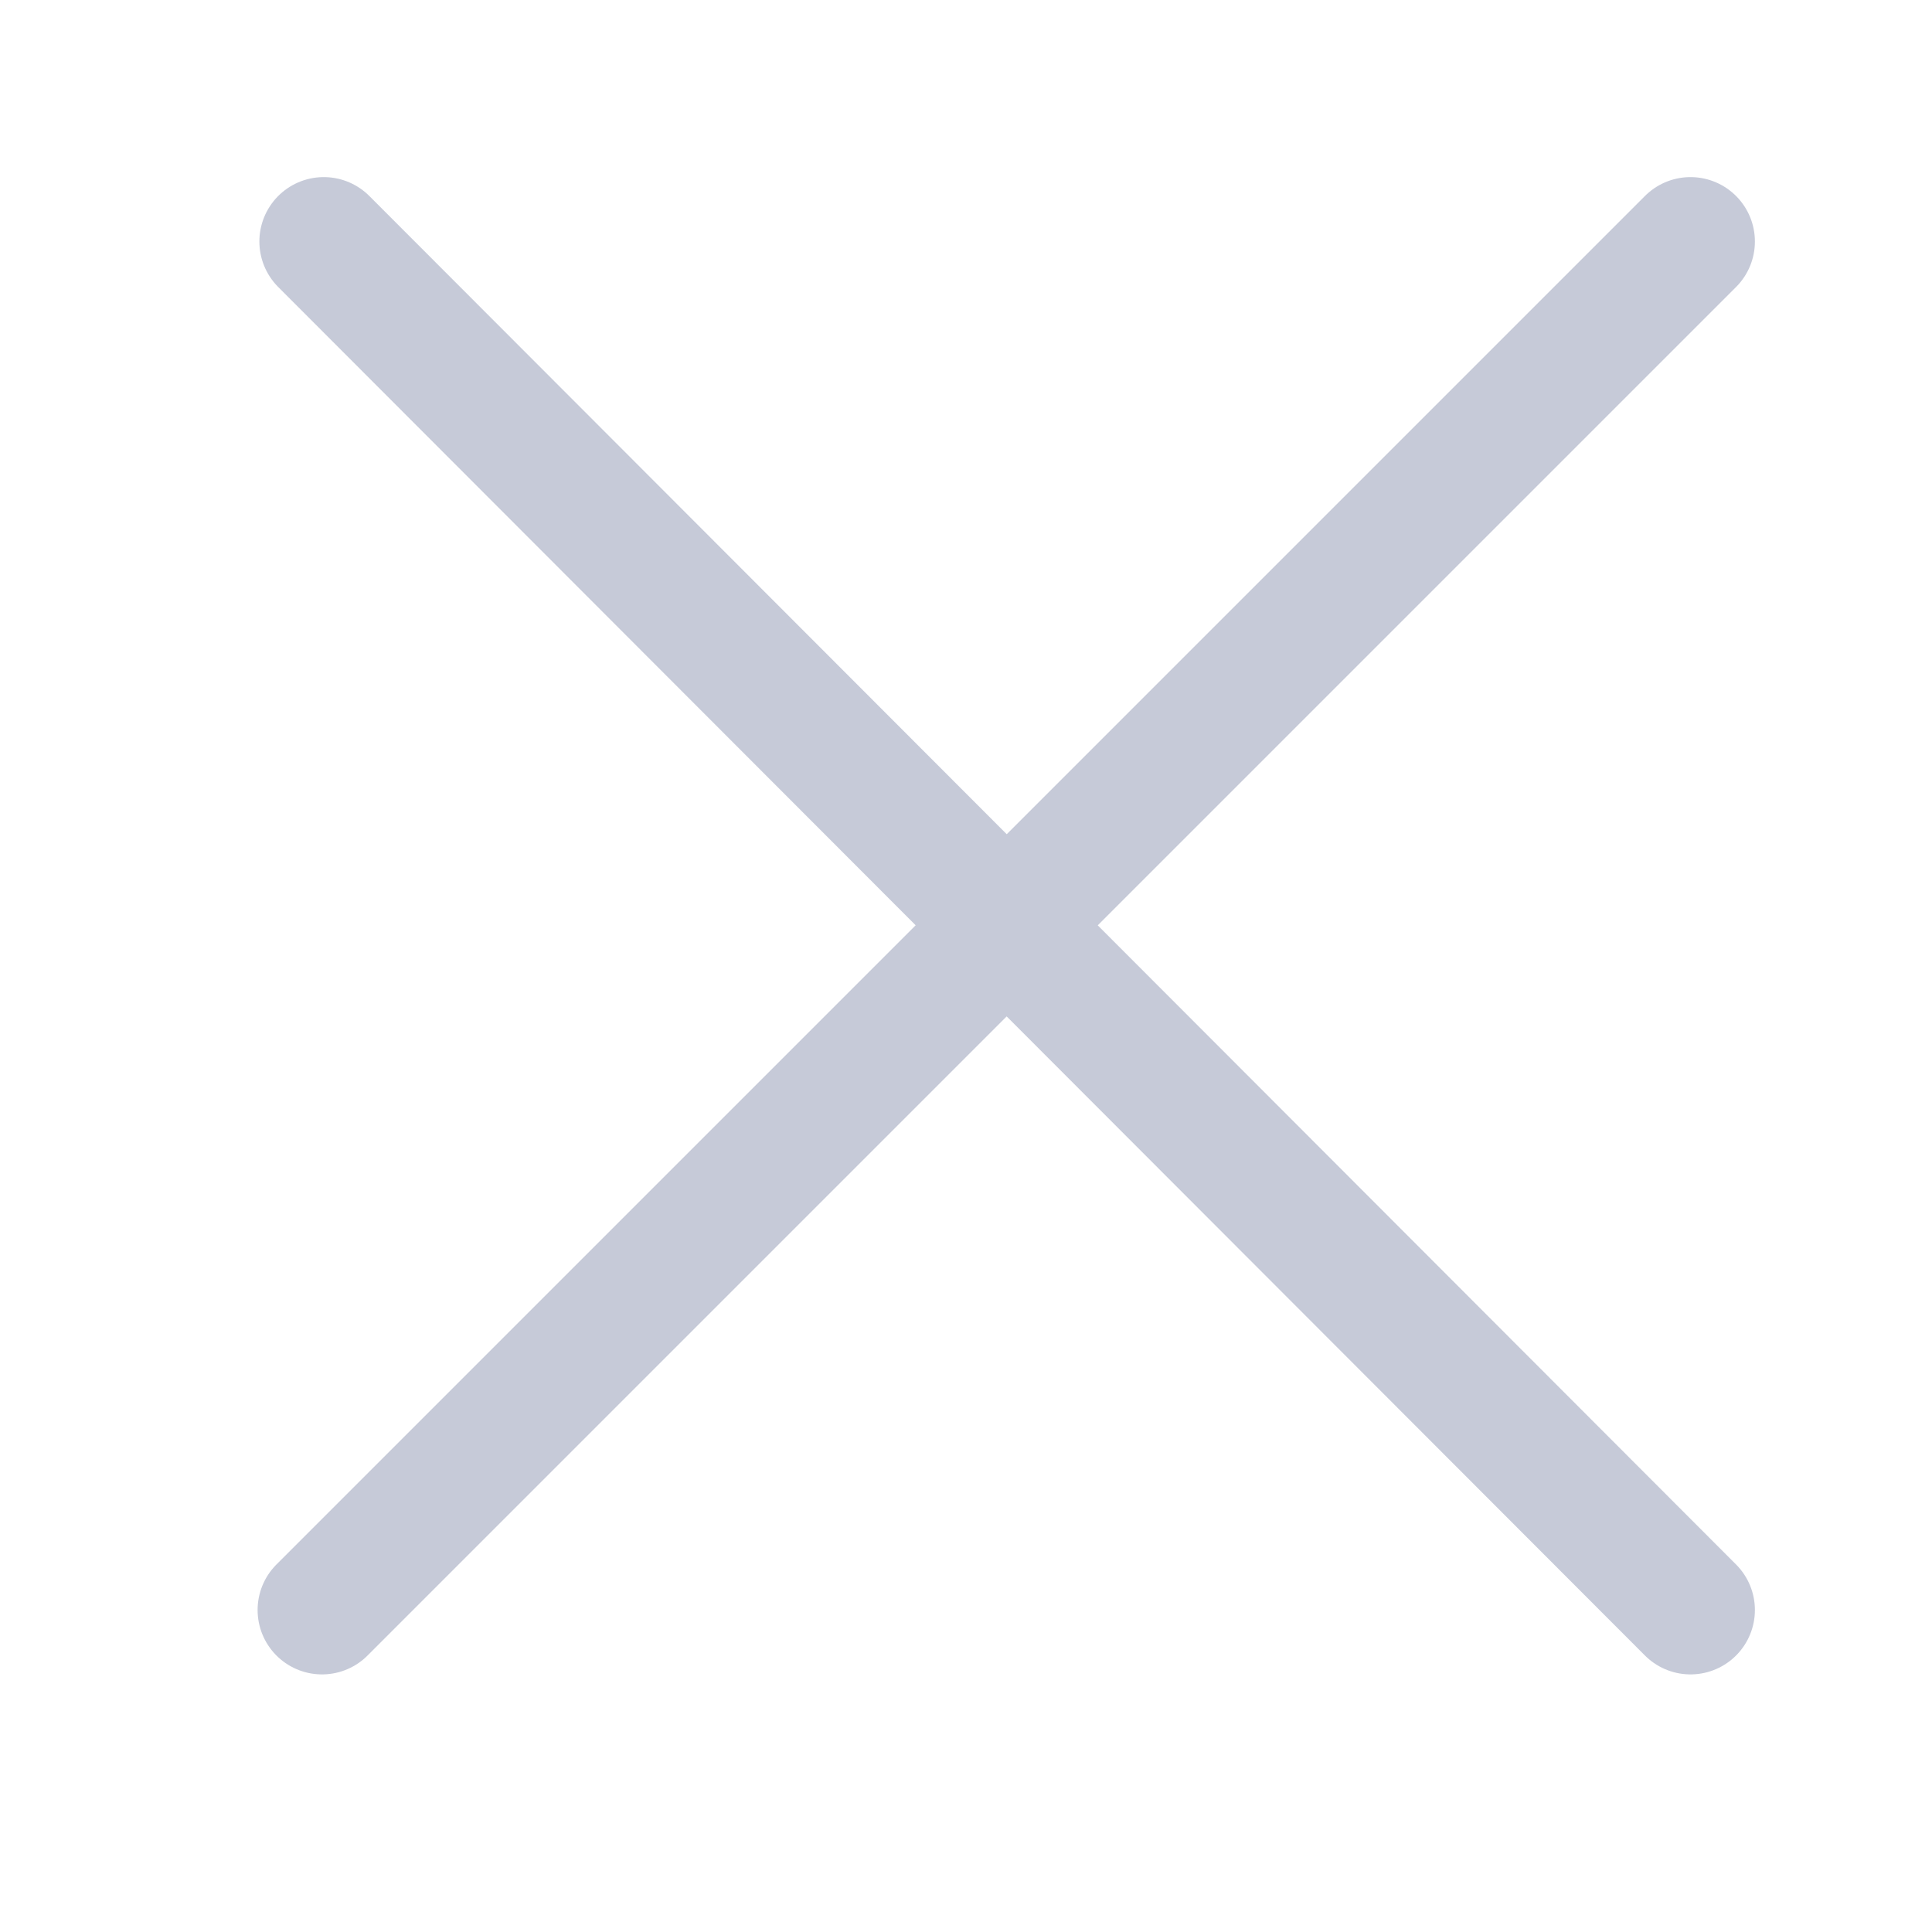 <svg width="24" height="24" viewBox="0 0 24 24" fill="none" xmlns="http://www.w3.org/2000/svg">
<path d="M4 20L21 3M21 20L4.022 3" stroke="#C6CAD8" stroke-width="1.6" stroke-linecap="round" stroke-linejoin="round"/>
</svg>
